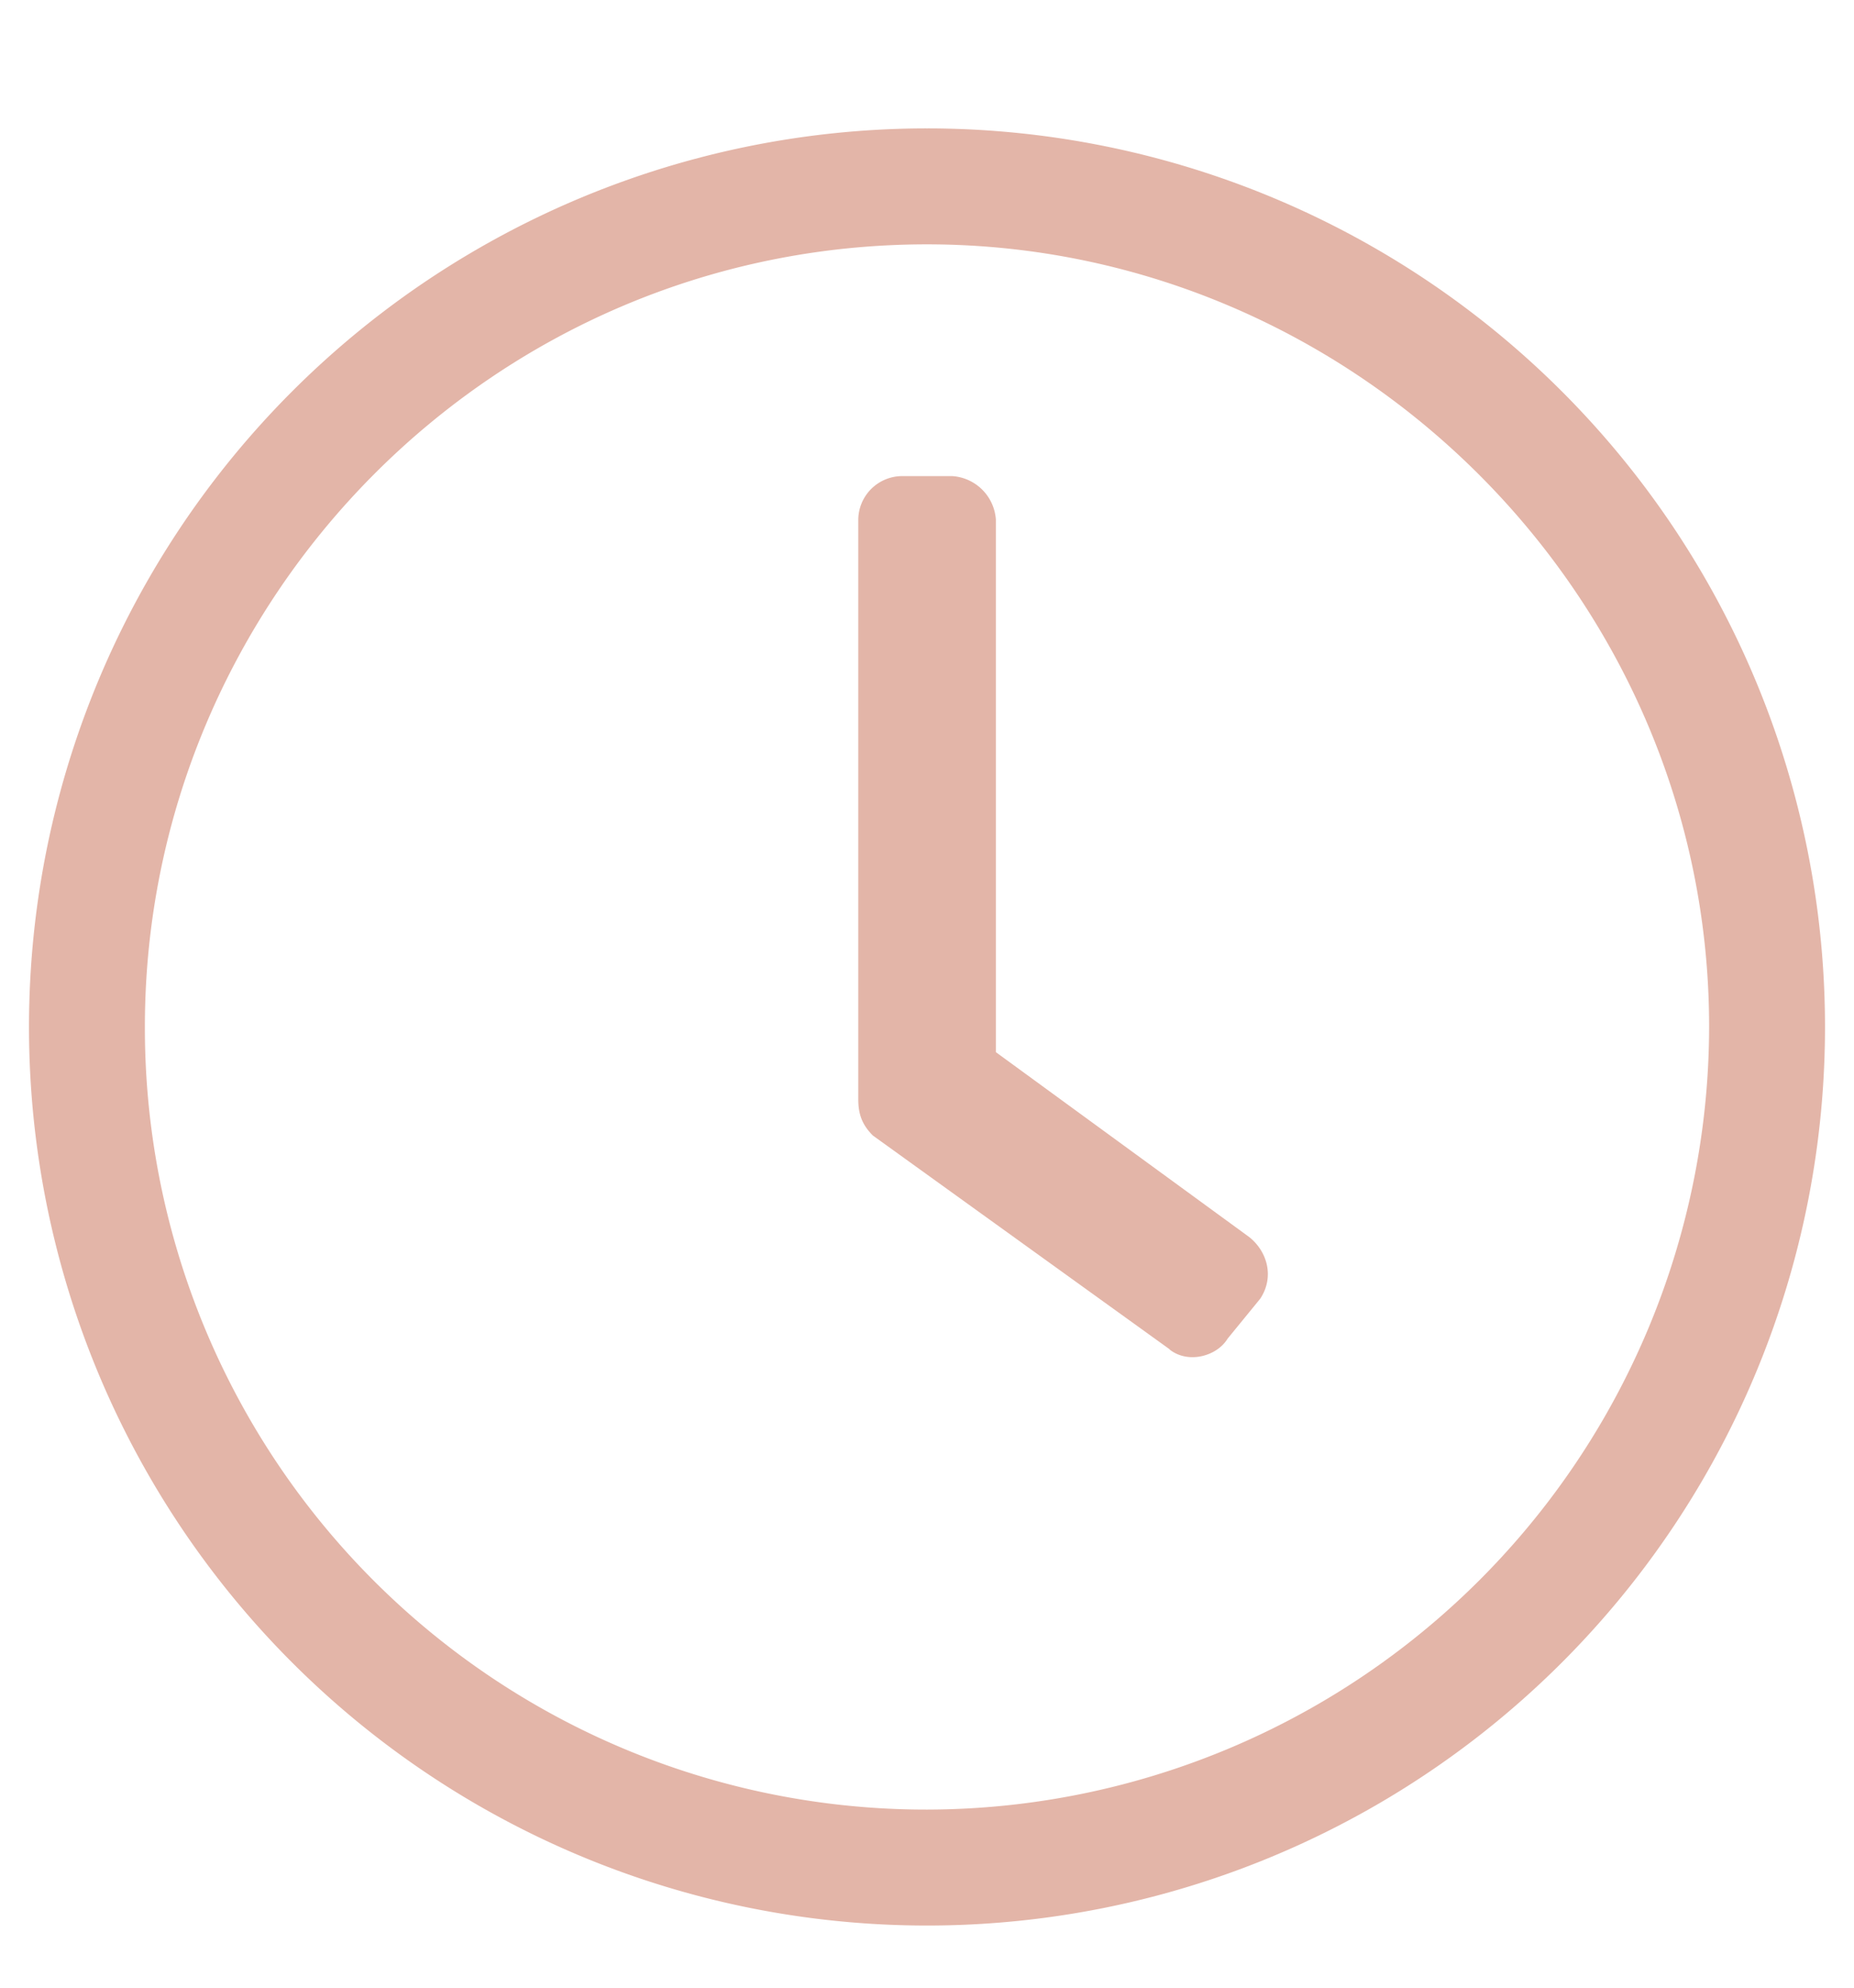 <svg xmlns="http://www.w3.org/2000/svg" width="14" height="15" fill="none"><path fill="#E3B5A8" d="M7 .969A6.78 6.78 0 0 0 .219 7.75 6.78 6.78 0 0 0 7 14.531a6.78 6.78 0 0 0 6.781-6.781A6.78 6.78 0 0 0 7 .969Zm5.906 6.781A5.916 5.916 0 0 1 7 13.656 5.899 5.899 0 0 1 1.094 7.75c0-3.227 2.625-5.906 5.906-5.906 3.227 0 5.906 2.652 5.906 5.906Zm-4.074 2.434c.137.109.355.054.438-.082l.246-.301c.109-.164.054-.356-.082-.465L7.52 7.94V3.92a.353.353 0 0 0-.329-.327H6.81a.332.332 0 0 0-.329.328v4.375c0 .11.028.191.11.273l2.242 1.614Z"/></svg>